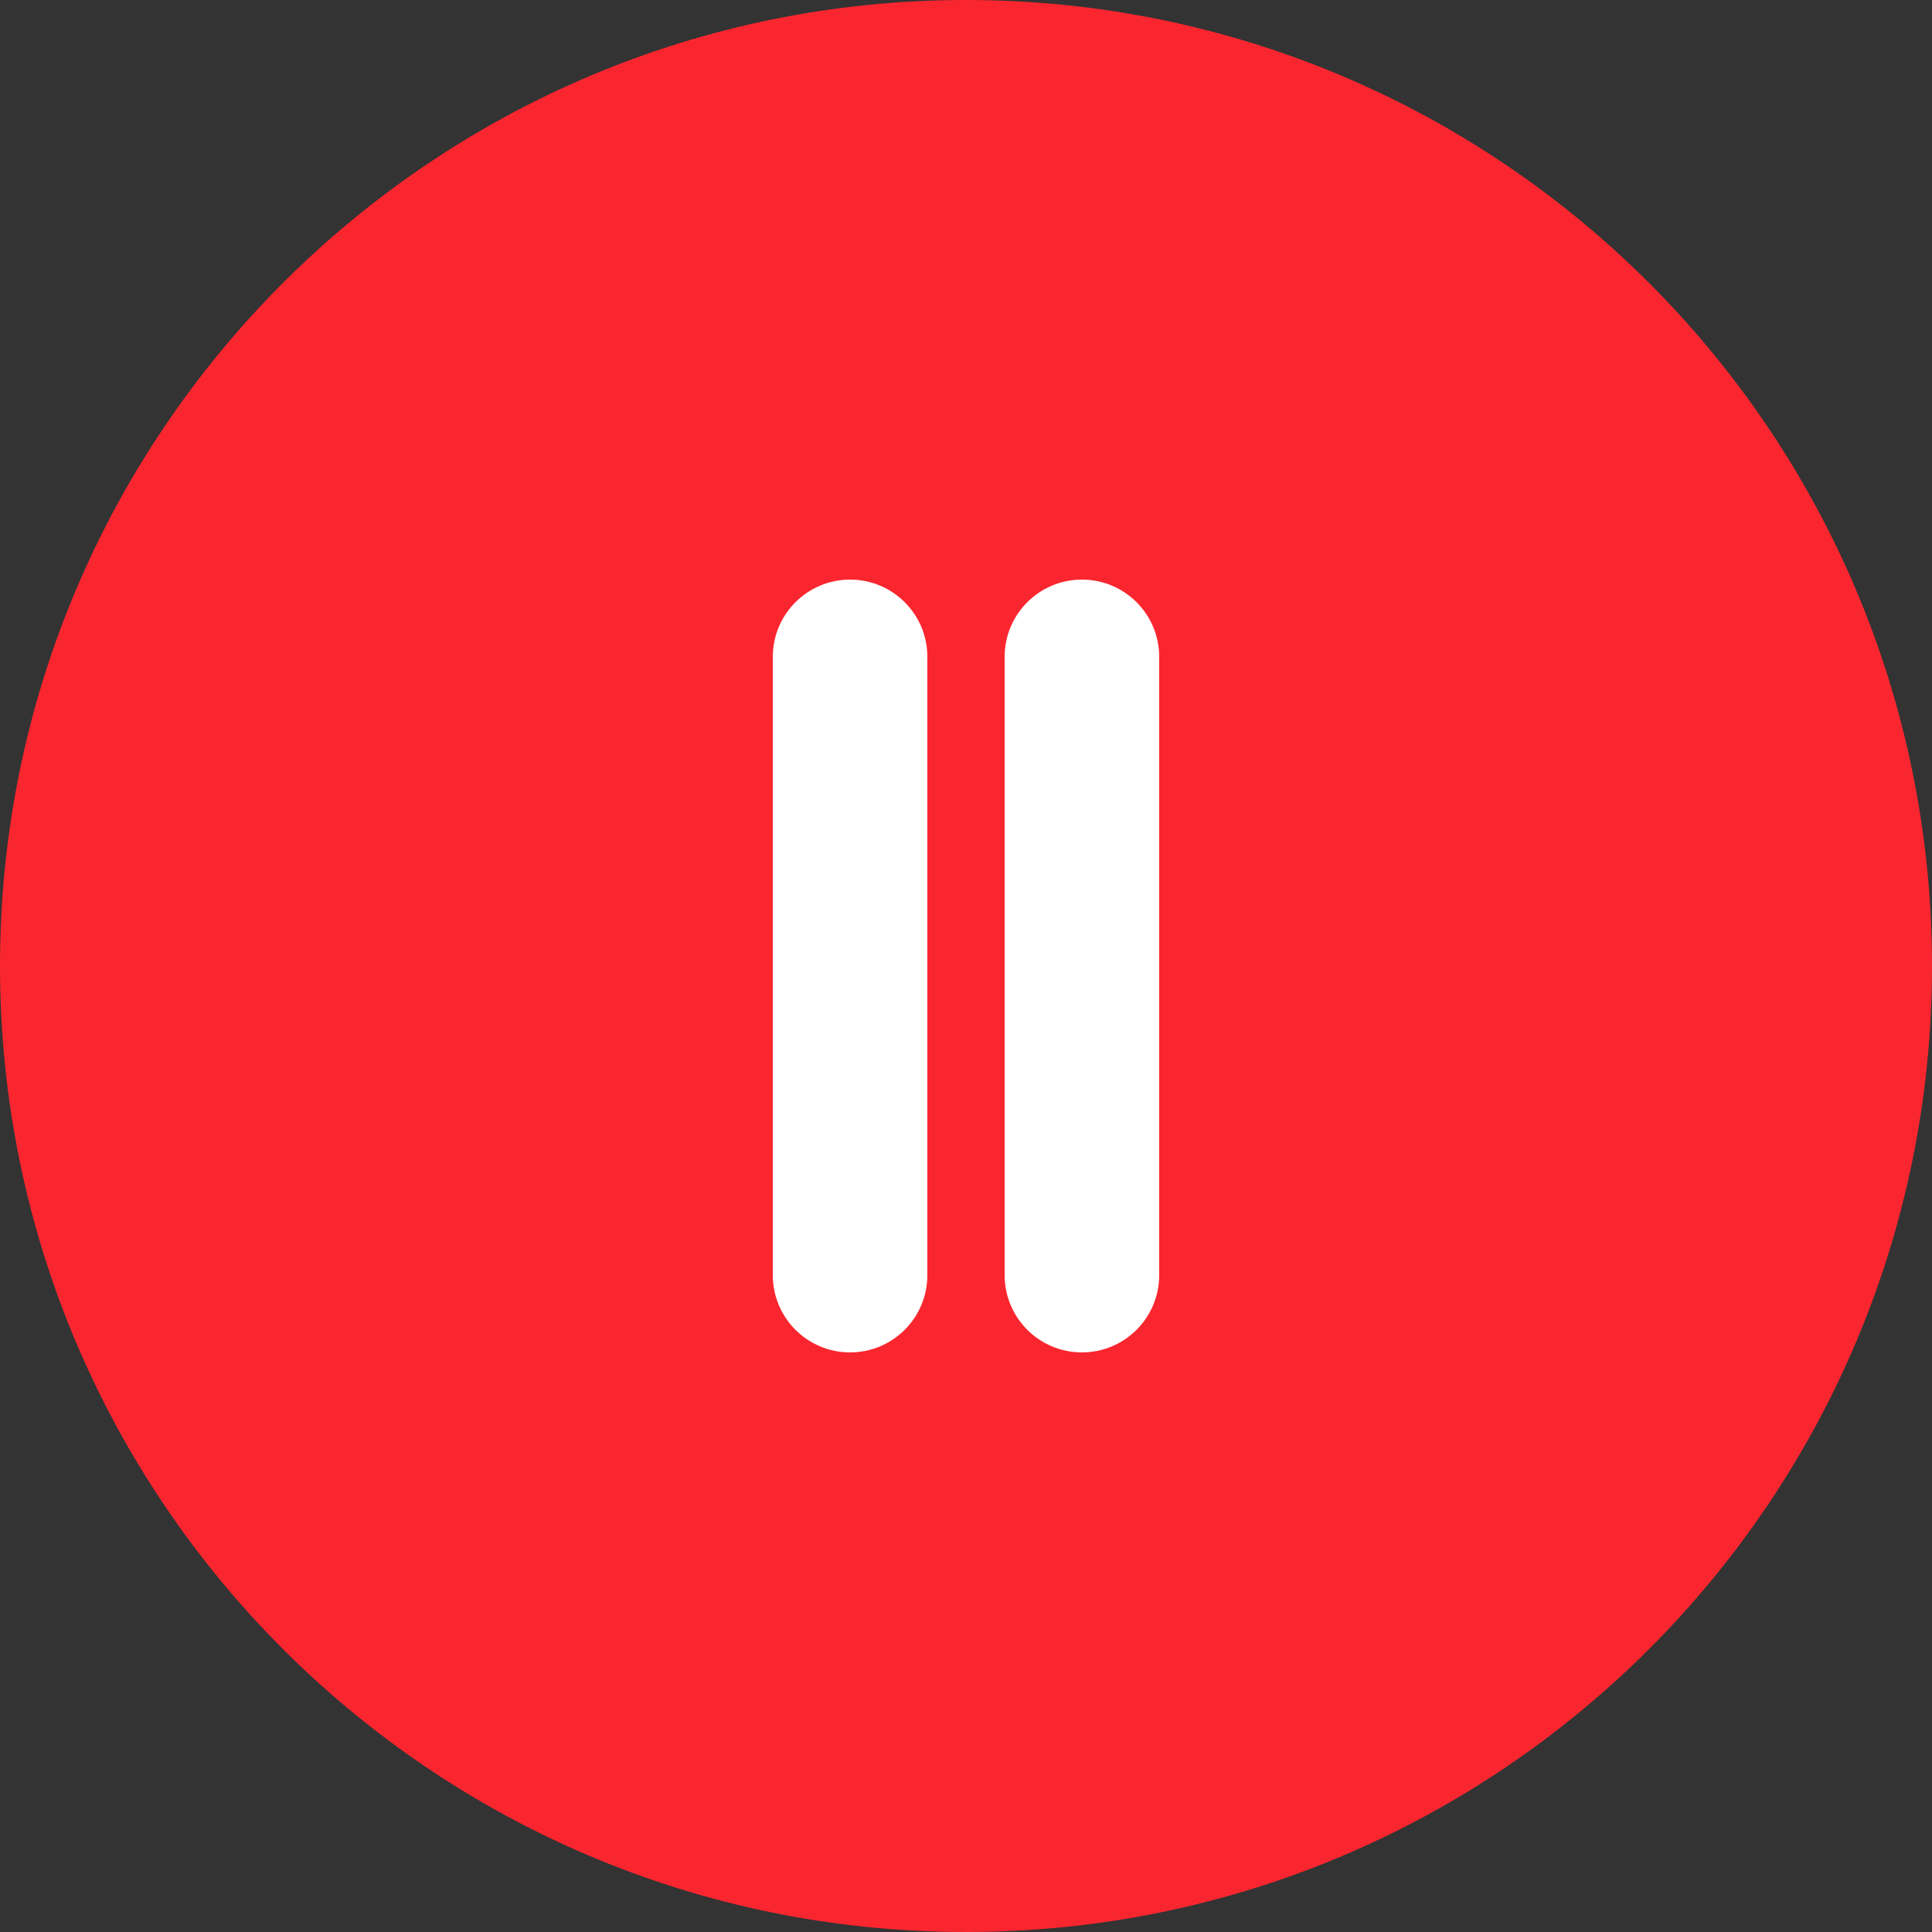 <svg width="50" height="50" viewBox="0 0 50 50" fill="none" xmlns="http://www.w3.org/2000/svg">
<rect x="0" y="0" width="50" height="50" fill="#333333" stroke="none"/>
<path d="M25 50C38.807 50 50 38.807 50 25C50 11.193 38.807 0 25 0C11.193 0 0 11.193 0 25C0 38.807 11.193 50 25 50Z" fill="#FA262F"/>
<path d="M20 17C20 15.895 20.895 15 22 15C23.105 15 24 15.895 24 17V33C24 34.105 23.105 35 22 35C20.895 35 20 34.105 20 33V17Z" fill="white"/>
<path d="M26 17C26 15.895 26.895 15 28 15C29.105 15 30 15.895 30 17V33C30 34.105 29.105 35 28 35C26.895 35 26 34.105 26 33V17Z" fill="white"/>
</svg>
